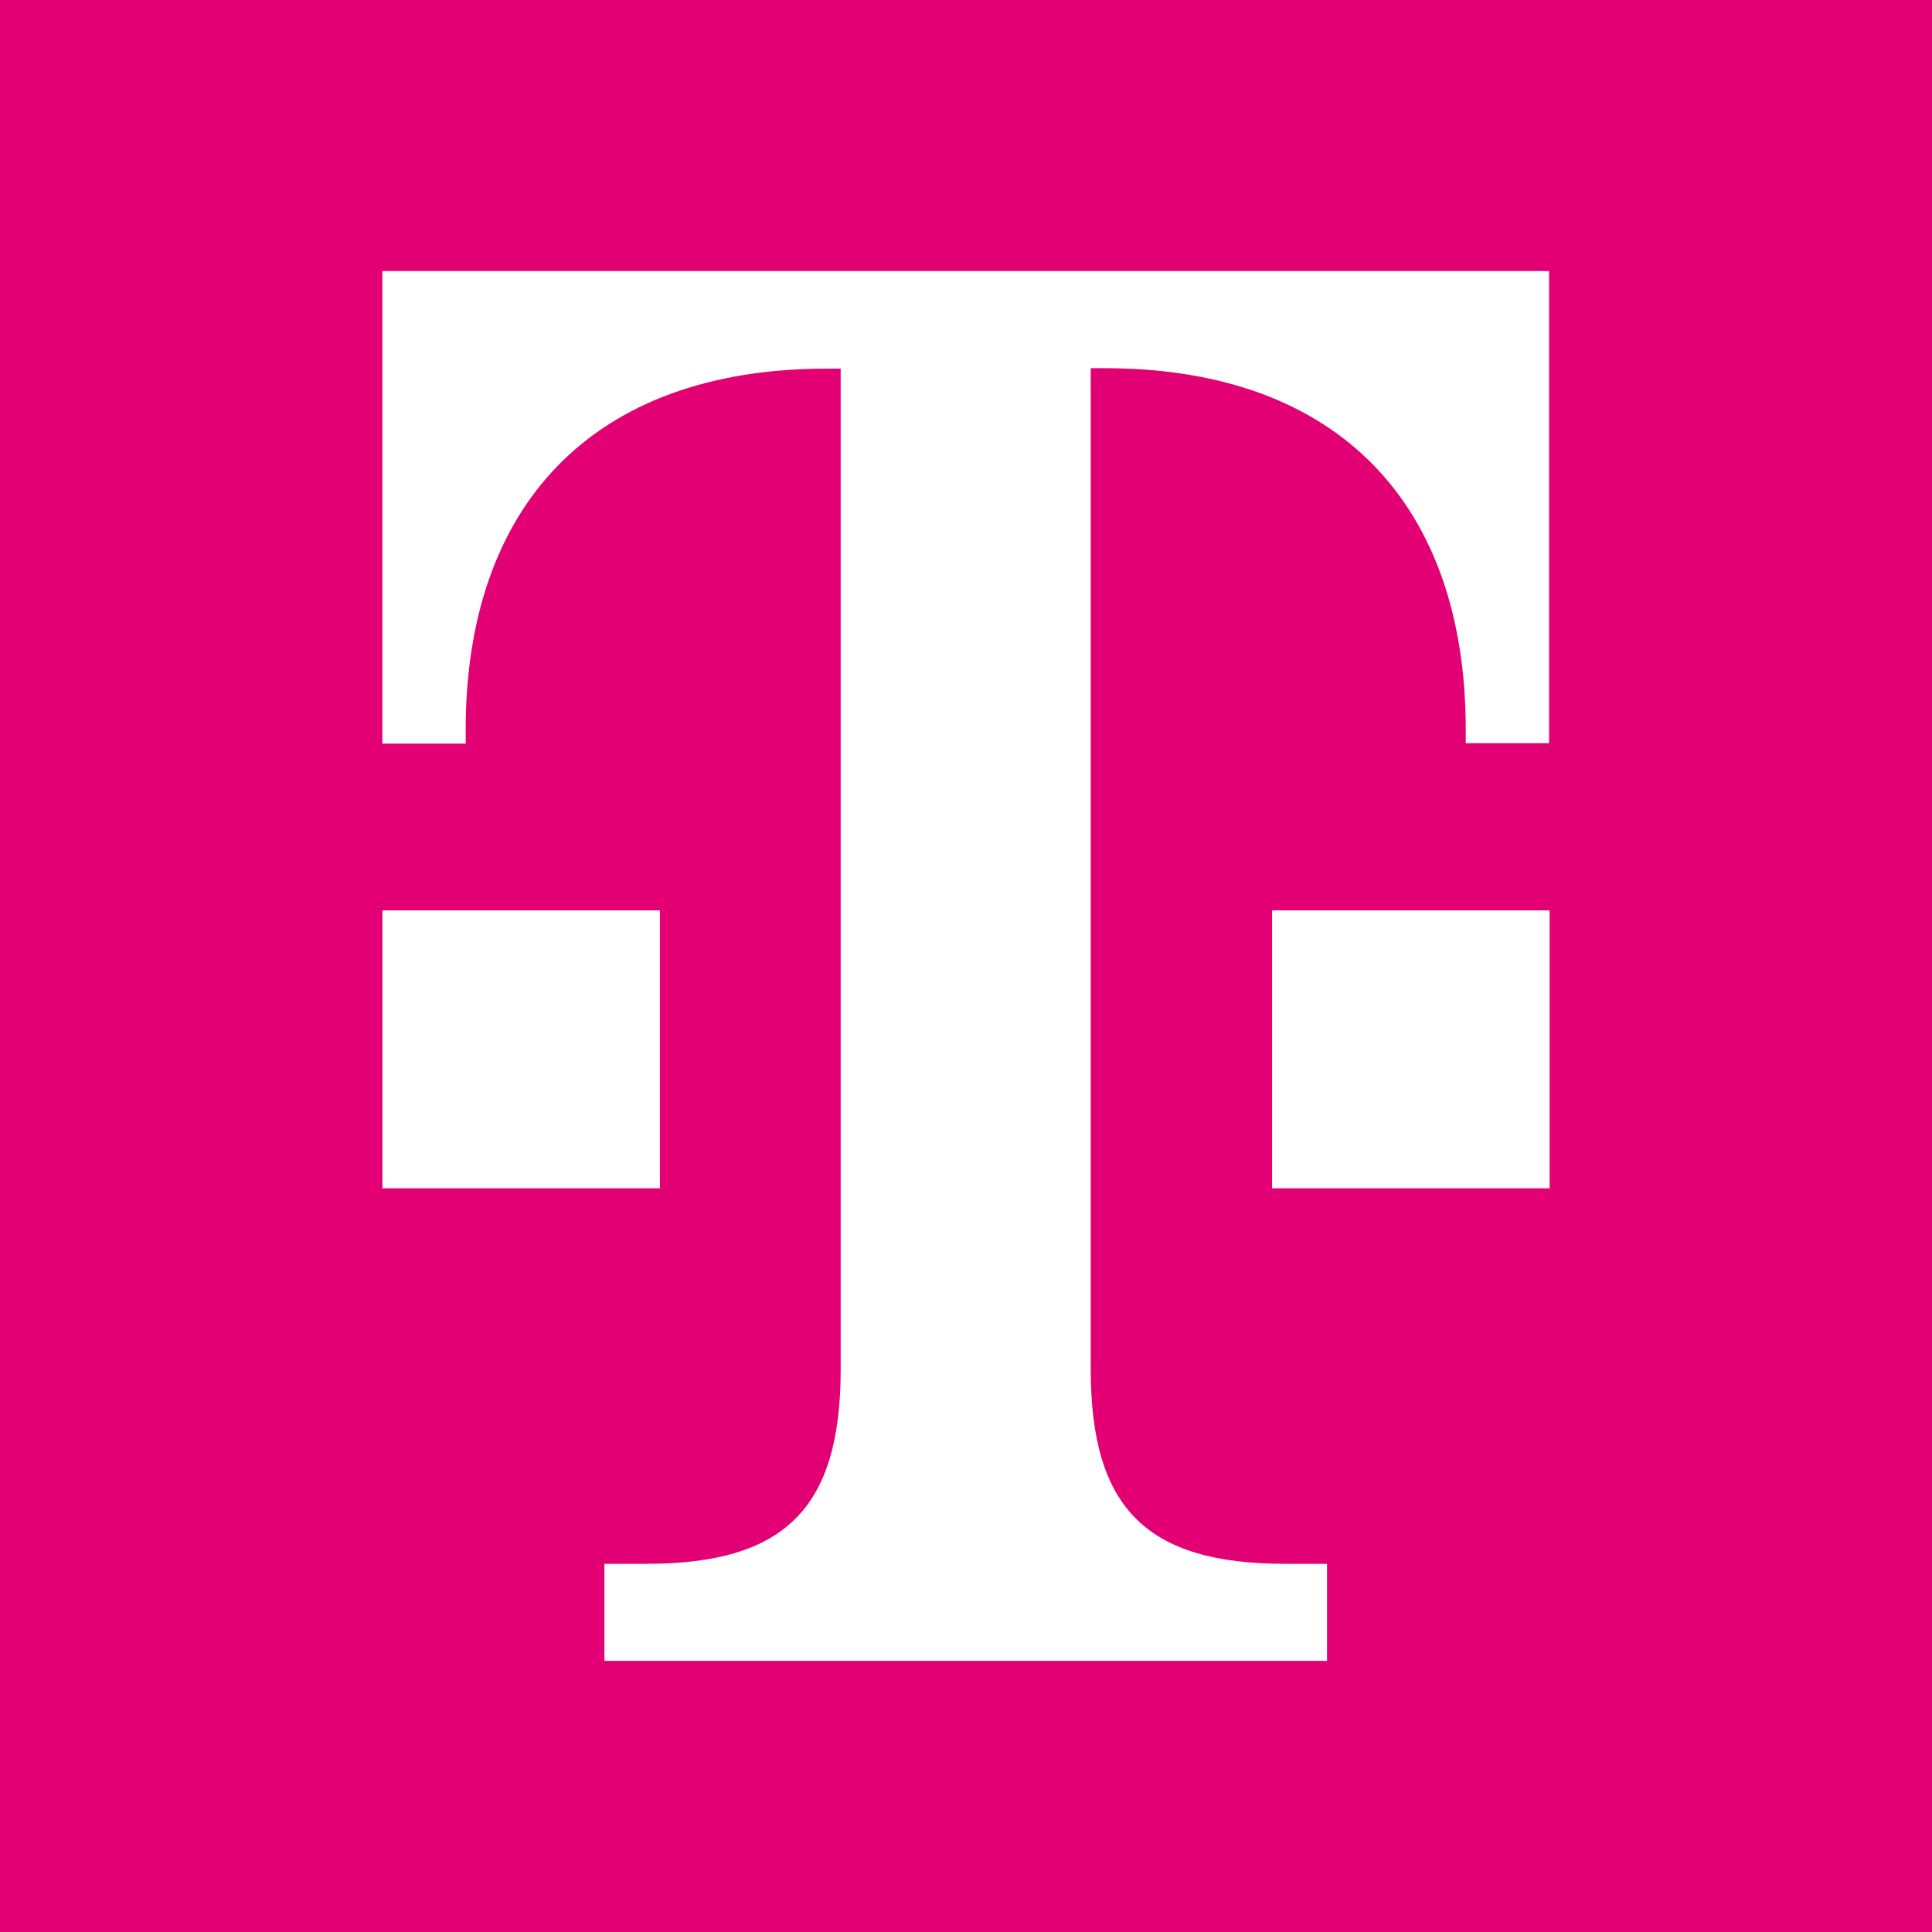 <?xml version="1.0" encoding="UTF-8"?>
<svg id="Layer_1" xmlns="http://www.w3.org/2000/svg" version="1.1" viewBox="0 0 300 300">
  <!-- Generator: Adobe Illustrator 29.3.0, SVG Export Plug-In . SVG Version: 2.1.0 Build 146)  -->
  <defs>
    <style>
      .st0 {
        fill: #fff;
      }

      .st1 {
        fill: #e20074;
      }
    </style>
  </defs>
  <path class="st1" d="M-1.07-1.07h302.14v302.14H-1.07V-1.07Z"/>
  <path class="st0" d="M102.54,184.52h-43.16v-43.16h43.09v43.16h.08ZM59.37,42.09v73.38h12.94v-2.13c0-34.56,19.41-56.1,56.1-56.1h2.13v155.37c0,21.54-8.6,30.22-30.22,30.22h-6.47v15.07h112.21v-15.07h-6.47c-21.54,0-30.22-8.6-30.22-30.22V57.17h2.13c36.69,0,56.1,21.54,56.1,56.1v2.13h12.94V42.09H59.37ZM197.46,184.52h43.16v-43.16h-43.09v43.16h-.08Z"/>
</svg>